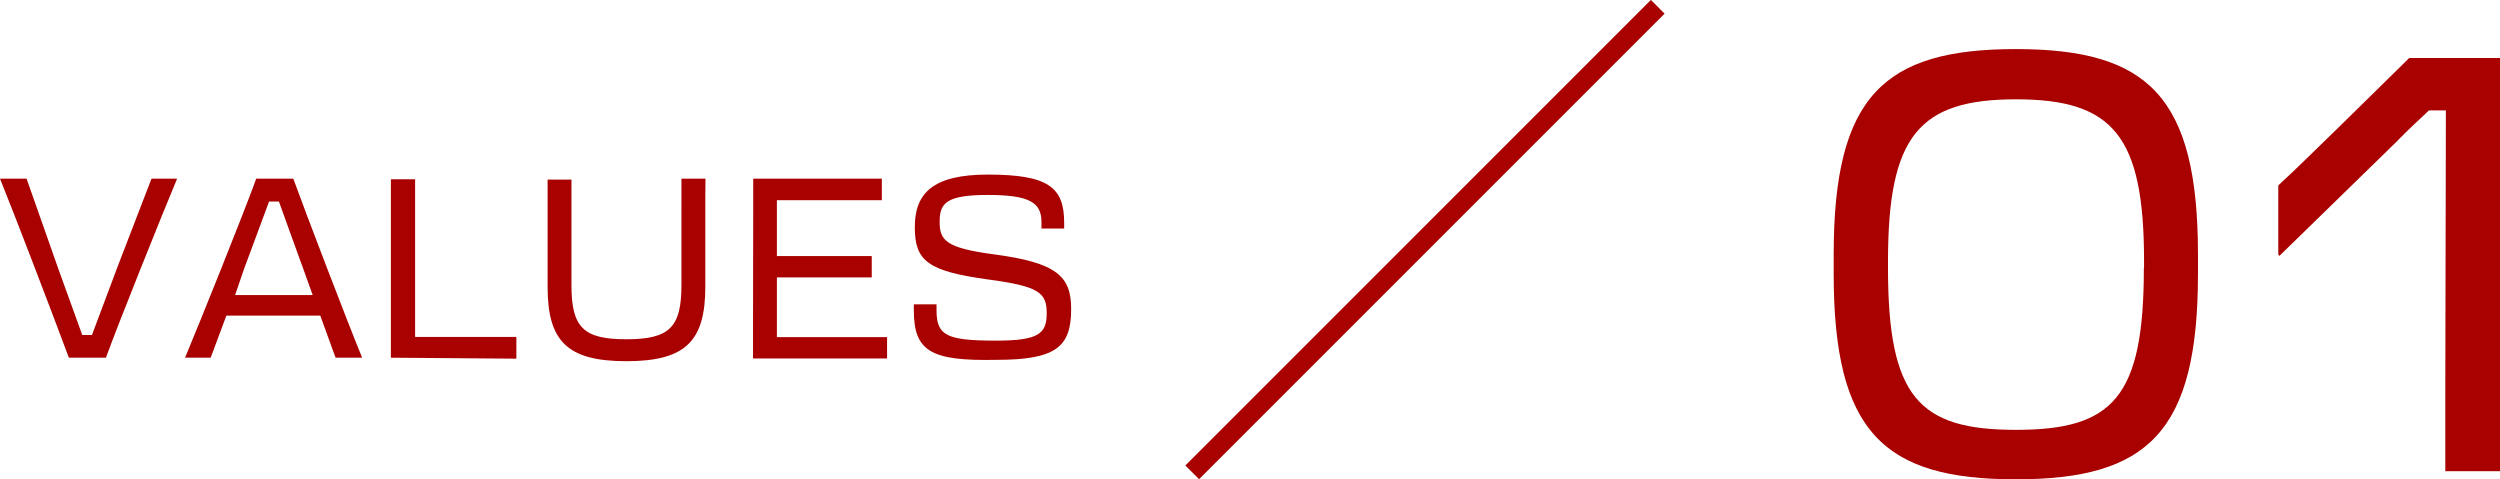 <svg xmlns="http://www.w3.org/2000/svg" viewBox="0 0 128.88 24.71"><defs><style>.cls-1{fill:none;stroke:#a90000;stroke-miterlimit:10;}.cls-2{fill:#a90000;}</style></defs><g id="レイヤー_2" data-name="レイヤー 2"><g id="text"><line class="cls-1" x1="61.46" y1="24.35" x2="85.46" y2="0.35"/><path class="cls-2" d="M3.55,18.44C2.87,16.6.73,11,0,9.21H1.37L3,13.84l1.24,3.43h.5c.37-1,.84-2.22,1.29-3.44L7.81,9.21H9.13c-.74,1.77-3,7.39-3.67,9.23Z"/><path class="cls-2" d="M15.12,9.21c.67,1.85,2.82,7.46,3.55,9.23H17.3l-.79-2.17H11.67l-.81,2.17H9.54c.74-1.77,3-7.38,3.67-9.23Zm-3,6h4l-.5-1.39c-.45-1.22-.89-2.47-1.24-3.43h-.51c-.36,1-.83,2.22-1.28,3.45Z"/><path class="cls-2" d="M20.15,18.44c0-.49,0-1,0-1.73V11c0-.72,0-1.25,0-1.76H21.4c0,.5,0,1,0,1.7v6.43h2.33c.91,0,1.85,0,2.89,0v1.12Z"/><path class="cls-2" d="M36.36,10.93v1c0,.73,0,1.62,0,2.85,0,2.79-1,3.84-4.07,3.84s-4.06-1.05-4.06-3.84c0-1.23,0-2.12,0-2.85V11c0-.72,0-1.28,0-1.74h1.23V14.7c0,2.18.61,2.79,2.83,2.79s2.84-.61,2.84-2.79V10.9c0-.62,0-1.19,0-1.69h1.24C36.36,9.65,36.36,10.21,36.36,10.93Z"/><path class="cls-2" d="M38.83,10.93c0-.69,0-1.22,0-1.72h6.63v1.11c-.91,0-2.81,0-4,0H40.05v2.88h4.89v1.1H40.05v3.08h5.68v1.1H38.82c0-.48,0-1,0-1.66Z"/><path class="cls-2" d="M47.11,16v-.31l1.17,0V16c0,1.3.52,1.56,3.07,1.56,2.18,0,2.61-.35,2.61-1.41s-.39-1.39-3-1.74c-3.13-.43-3.8-.95-3.8-2.7S48.09,9,50.93,9c3.12,0,3.93.66,3.93,2.48v.3l-1.17,0v-.34c0-1-.62-1.39-2.77-1.39s-2.48.43-2.48,1.38.3,1.35,2.78,1.68c3.28.43,4,1.14,4,2.82,0,1.95-.77,2.62-3.85,2.62C48,18.62,47.11,18.12,47.11,16Z"/><path class="cls-2" d="M94.53,14.12v-1c0-8.16,2.58-10.59,9.39-10.59s9.39,2.43,9.39,10.59v1c0,8.16-2.58,10.59-9.39,10.59S94.53,22.28,94.53,14.12Zm16-.3v-.36c0-6.45-1.59-8.34-6.6-8.34s-6.6,1.89-6.6,8.34v.36c0,6.66,1.59,8.34,6.6,8.34S110.52,20.48,110.52,13.82Z"/><path class="cls-2" d="M126.09,5.69h-.87c-.51.48-1.08,1-1.71,1.65l-6,5.85-.06-.06V9.56c1.5-1.38,5-4.86,6.75-6.57h4.68c0,1.14,0,2.31,0,3.9V20.36c0,1.59,0,2.76,0,3.93h-2.82c0-1.47,0-2.34,0-3.93Z"/></g></g></svg>